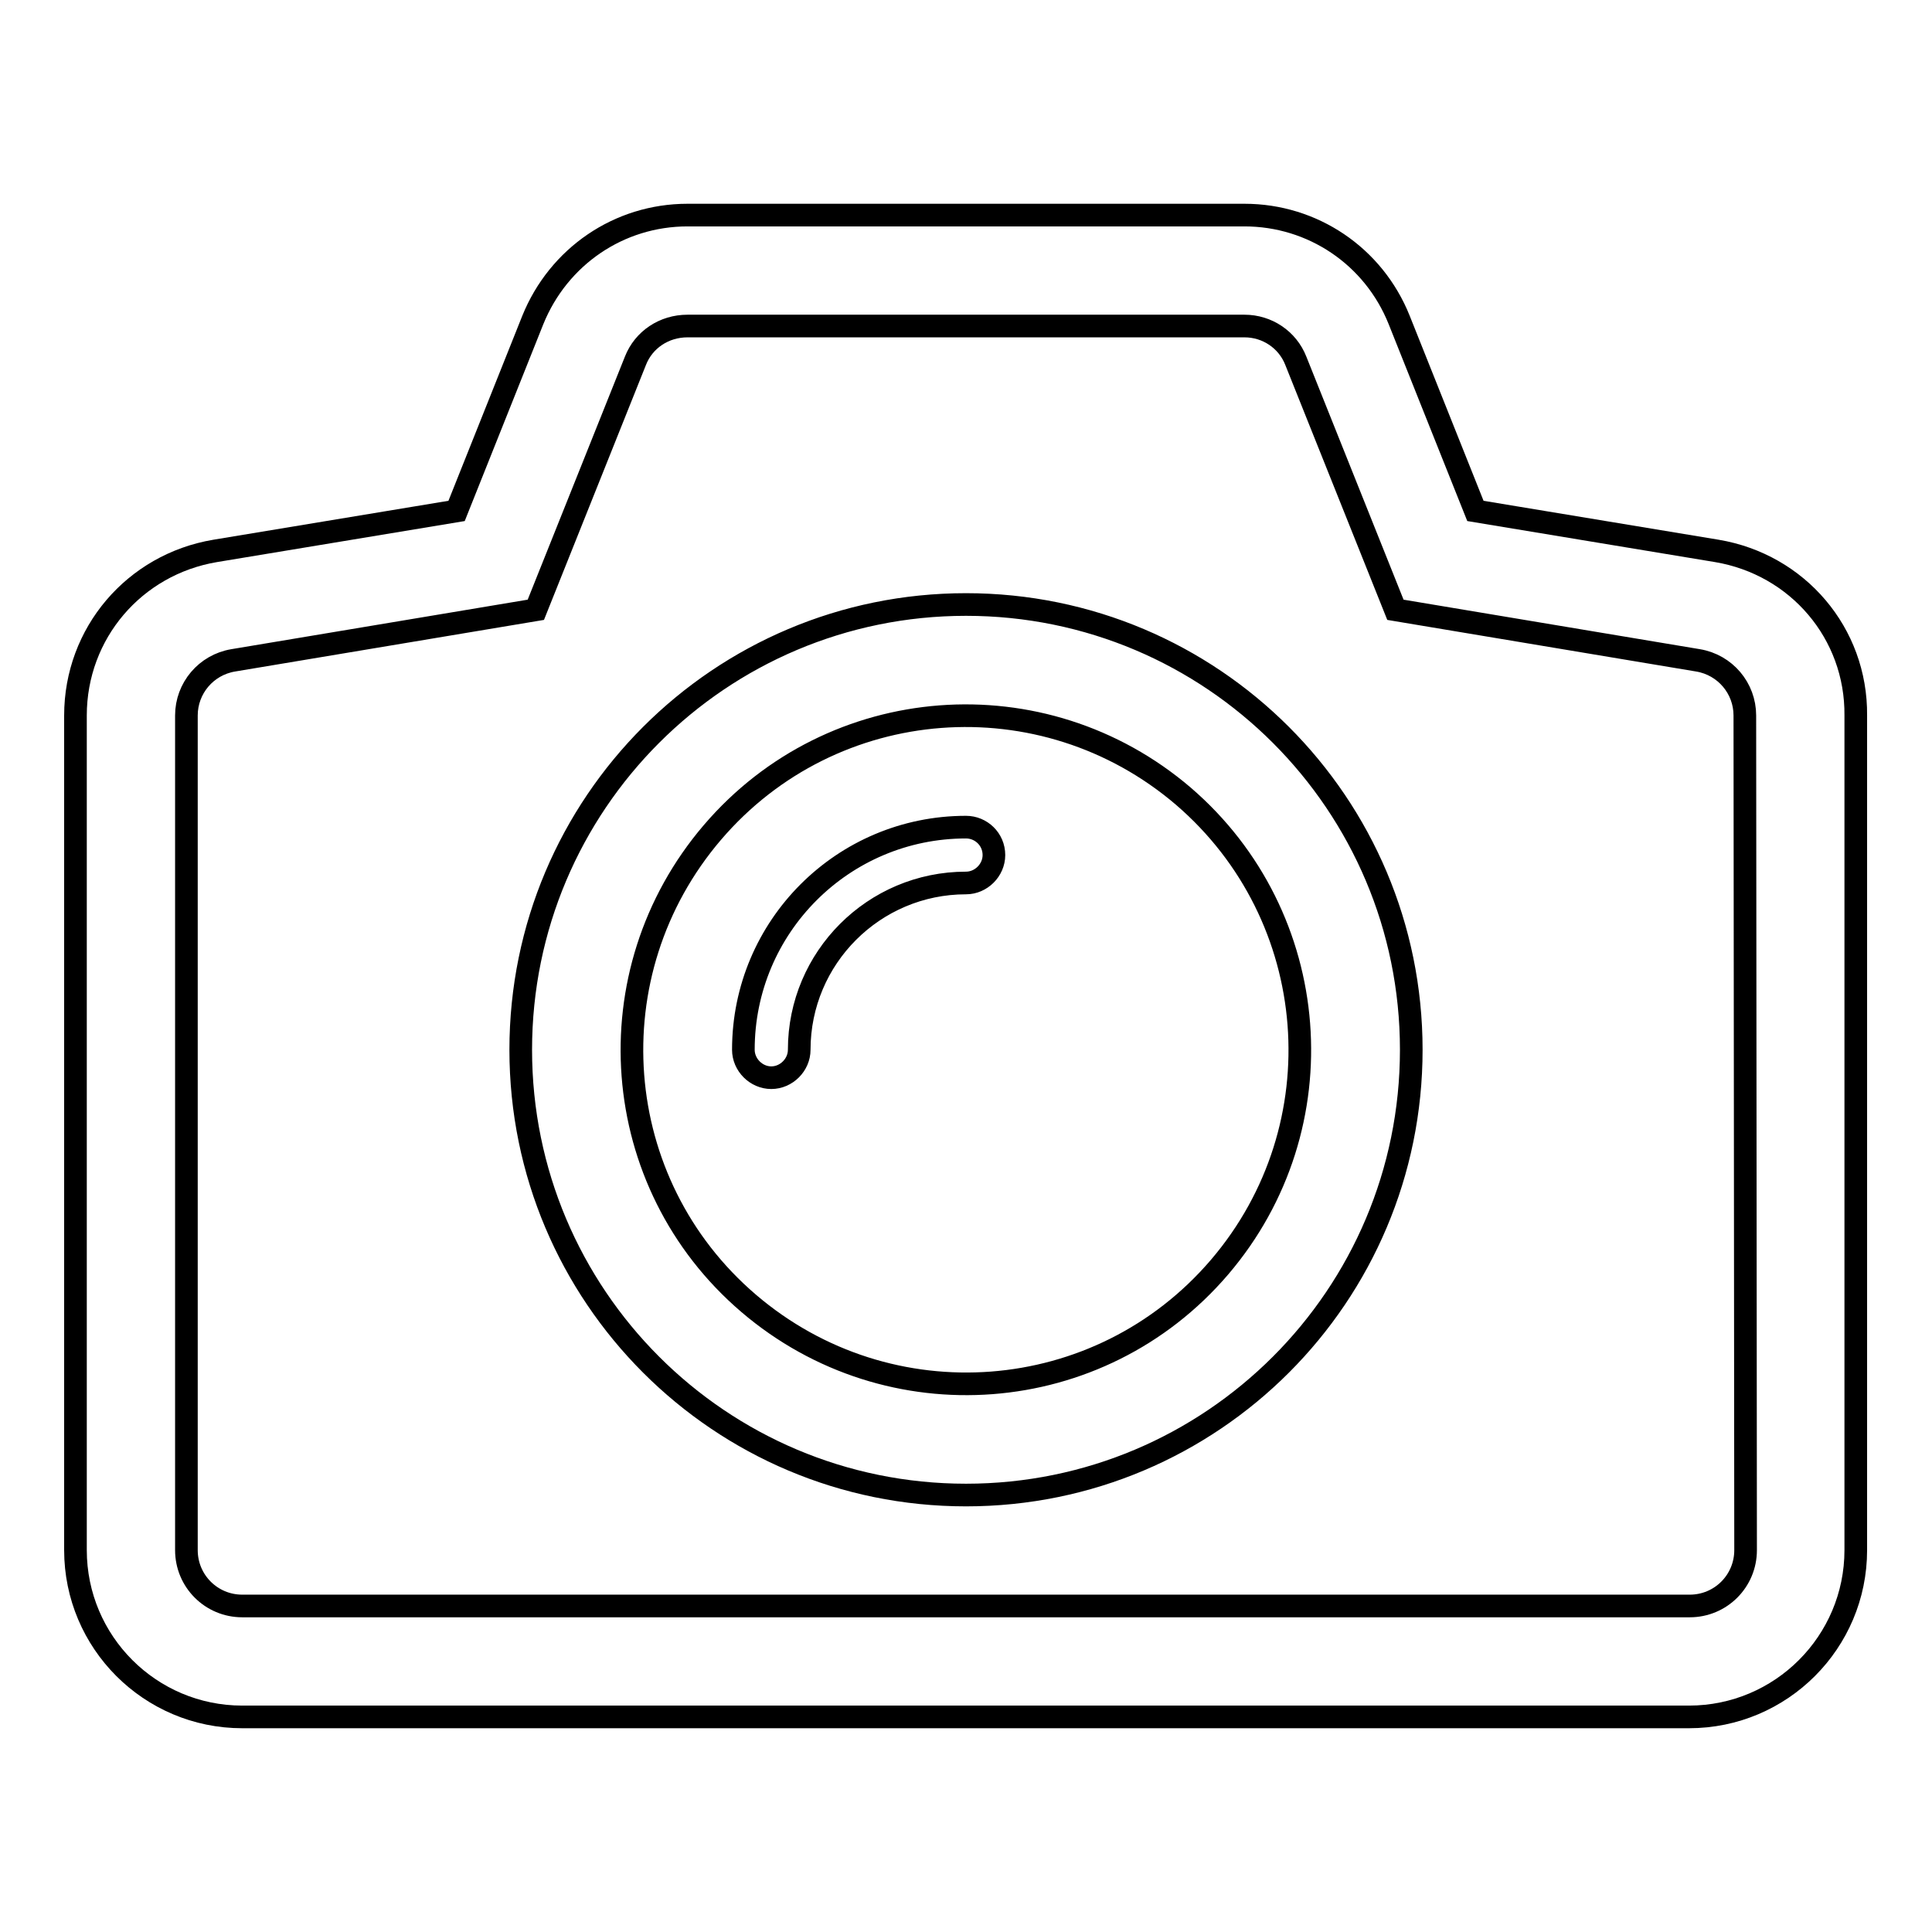 <?xml version="1.0" encoding="utf-8"?>
<!-- Svg Vector Icons : http://www.onlinewebfonts.com/icon -->
<!DOCTYPE svg PUBLIC "-//W3C//DTD SVG 1.1//EN" "http://www.w3.org/Graphics/SVG/1.1/DTD/svg11.dtd">
<svg version="1.1" xmlns="http://www.w3.org/2000/svg" xmlns:xlink="http://www.w3.org/1999/xlink" x="0px" y="0px" viewBox="0 0 256 256" enable-background="new 0 0 256 256" xml:space="preserve">
<g><g><path stroke-width="3" fill-opacity="0" stroke="#000000"  d="M128,80.1c-32.6,0-59,26.4-59,59c0,32.6,26.4,59,59,59c32.6,0,59-26.4,59-59C187,106.5,160.6,80.1,128,80.1L128,80.1z M161.6,167.9c-15.9,18.6-43.8,20.7-62.4,4.8c-18.6-15.9-20.7-43.8-4.8-62.4c15.9-18.6,43.8-20.7,62.4-4.8C175.3,121.4,177.5,149.3,161.6,167.9L161.6,167.9z M128,109.6c-16.3,0-29.5,13.2-29.5,29.5v0c0,2,1.7,3.7,3.7,3.7c2,0,3.7-1.7,3.7-3.7v0c0-12.2,9.9-22.1,22.1-22.1c2,0,3.7-1.7,3.7-3.7C131.7,111.2,130,109.6,128,109.6L128,109.6z M227.5,73l-32-5.3l-10.1-25.3c-3.4-8.5-11.5-13.9-20.5-13.9H91.1c-9.1,0-17.1,5.5-20.5,13.9L60.5,67.7l-32,5.3C17.8,74.8,10,83.9,10,94.8v110.6c0,12.2,9.9,22.1,22.1,22.1h191.7c12.2,0,22.1-9.9,22.1-22.1V94.8C246,83.9,238.2,74.8,227.5,73L227.5,73z M231.3,205.4c0,4.1-3.3,7.4-7.4,7.4H32.1c-4.1,0-7.4-3.3-7.4-7.4V94.8c0-3.6,2.6-6.7,6.2-7.3l40.1-6.7l13.2-33c1.1-2.8,3.8-4.6,6.9-4.6h73.8c3,0,5.7,1.8,6.8,4.6l13.2,33l40.1,6.7c3.6,0.6,6.2,3.7,6.2,7.3L231.3,205.4L231.3,205.4z"/></g></g>
</svg>